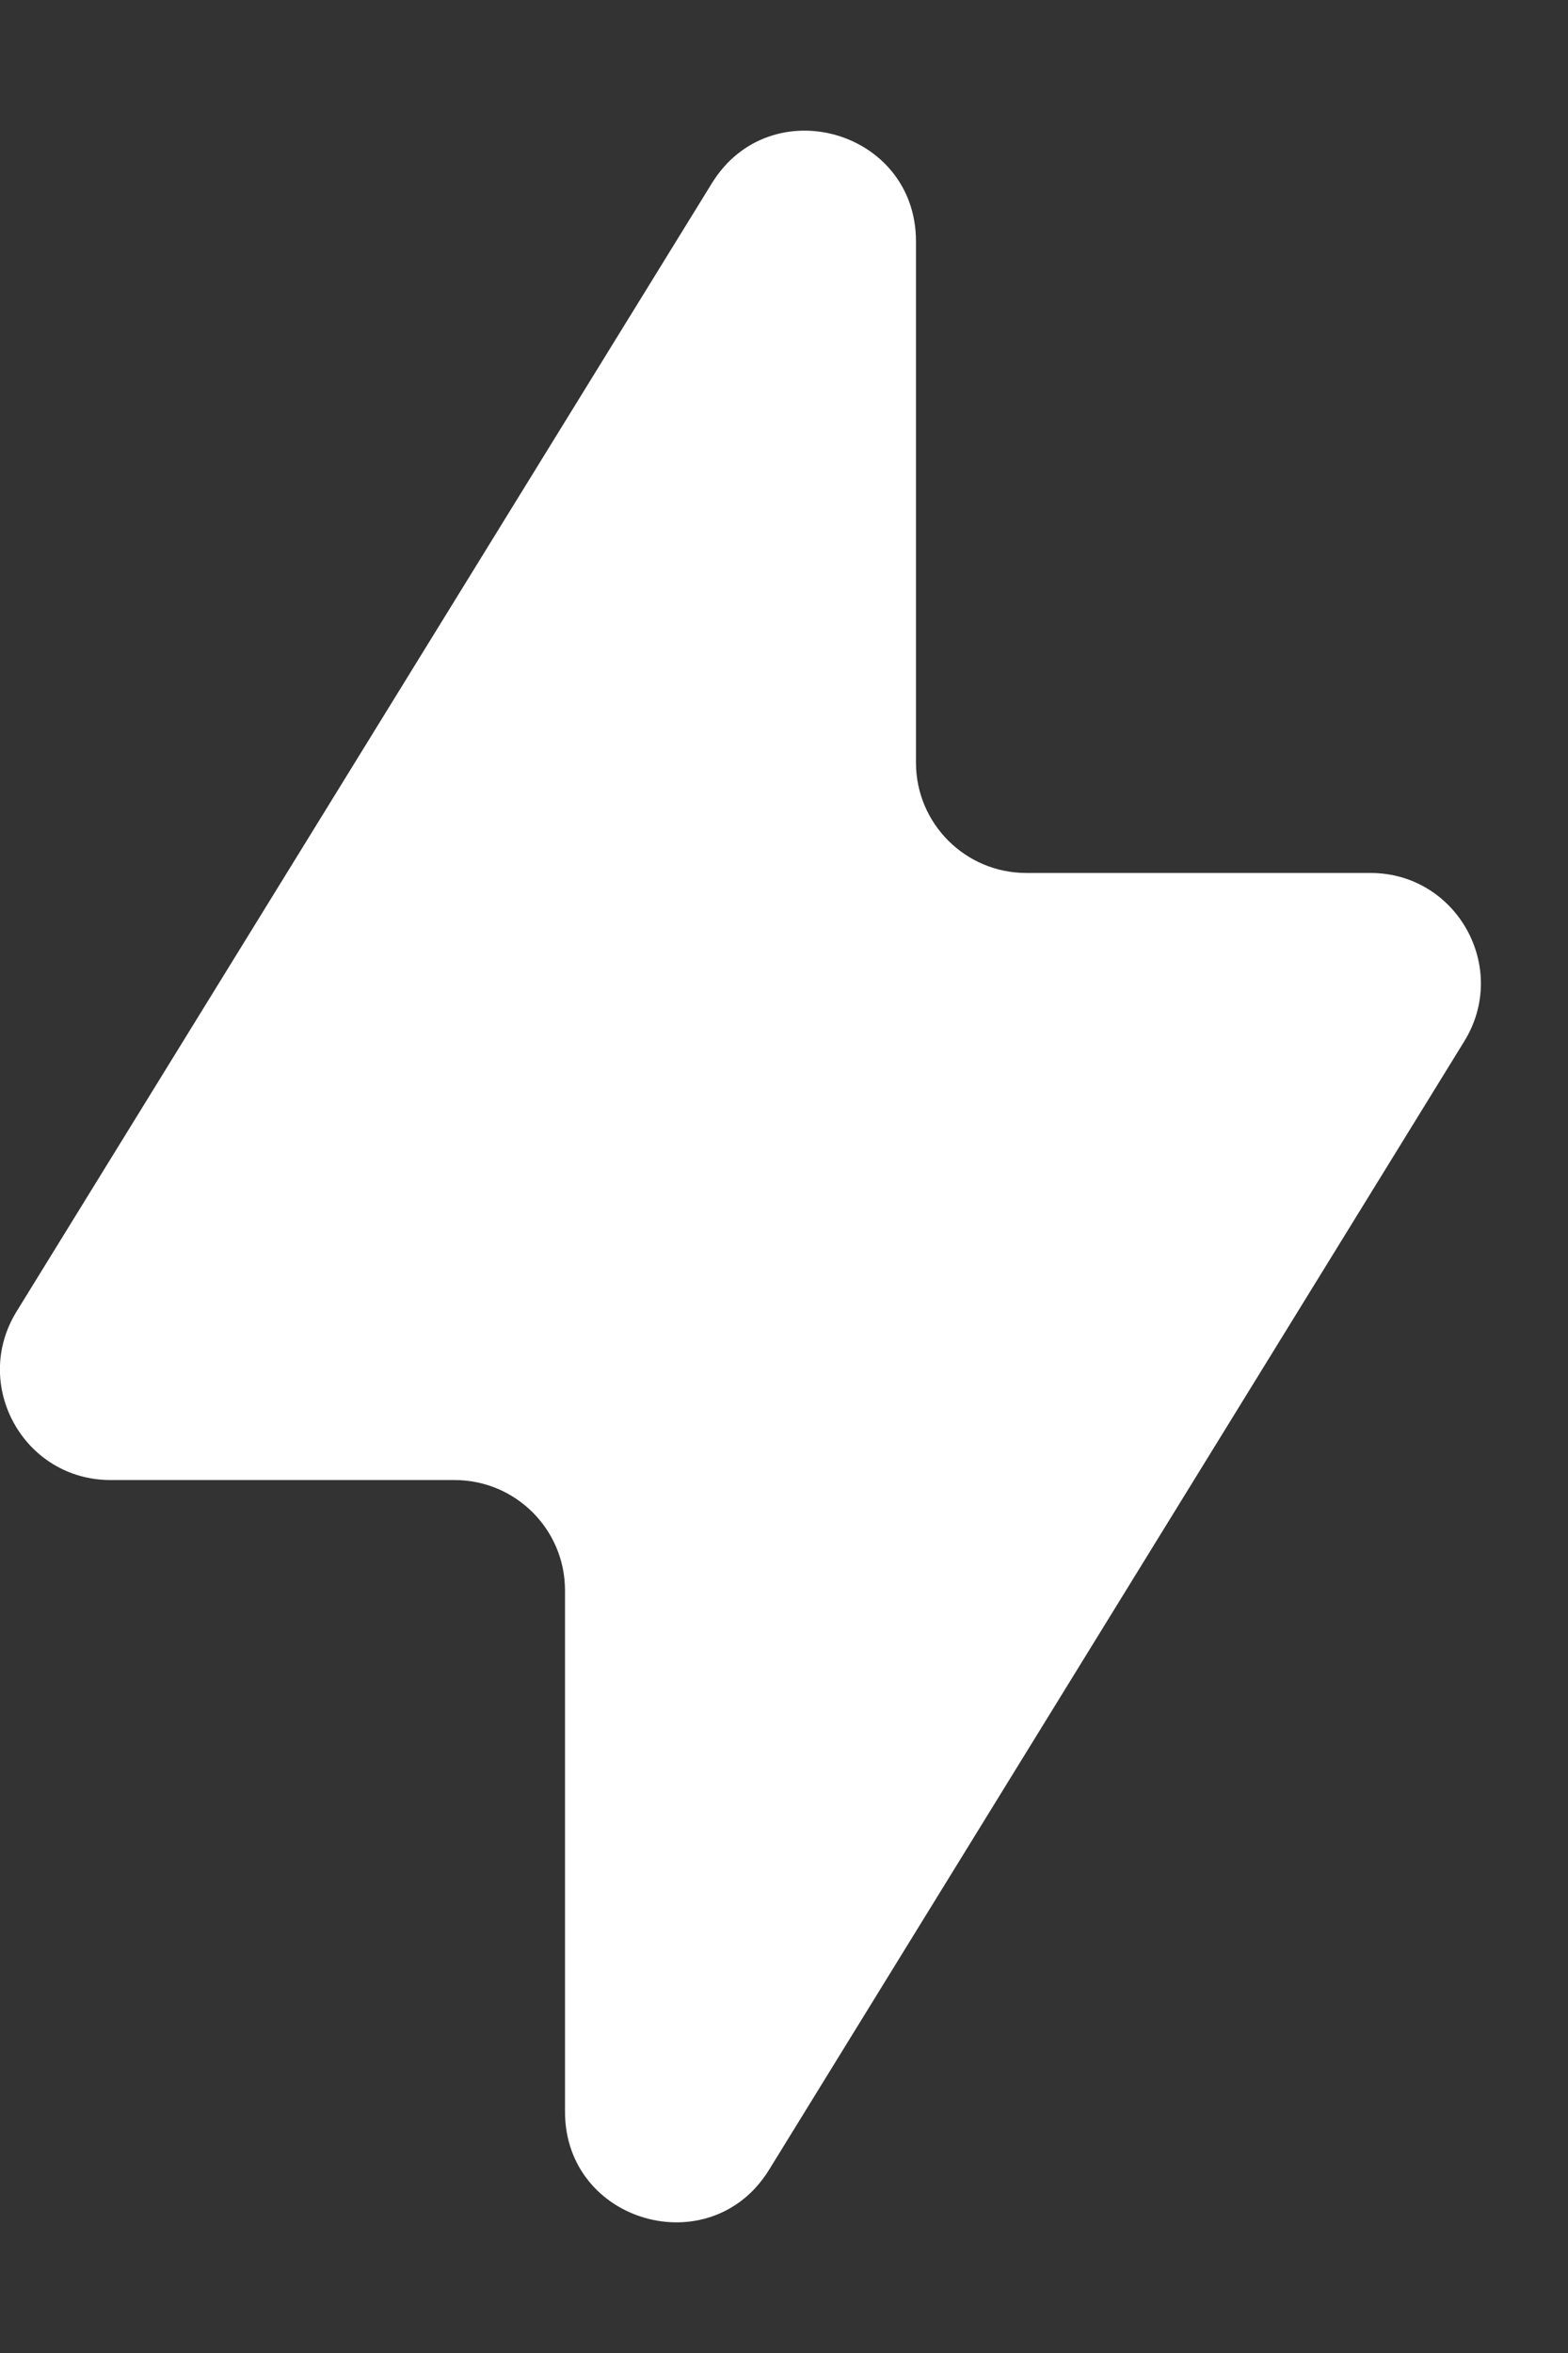 <svg width="6" height="9" viewBox="0 0 6 9" fill="none" xmlns="http://www.w3.org/2000/svg">
<rect x="0" y="0" width="6" height="9" fill="#333333" stroke="none"/>
<path id="Vector 122" d="M0.063 5.017L2.724 0.701C2.947 0.339 3.505 0.497 3.505 0.923V2.917C3.505 3.15 3.694 3.339 3.927 3.339H5.244C5.574 3.339 5.777 3.701 5.603 3.983L2.943 8.299C2.72 8.661 2.162 8.503 2.162 8.077V6.083C2.162 5.85 1.973 5.661 1.739 5.661H0.423C0.092 5.661 -0.11 5.299 0.063 5.017Z" fill="white"/>
</svg>
